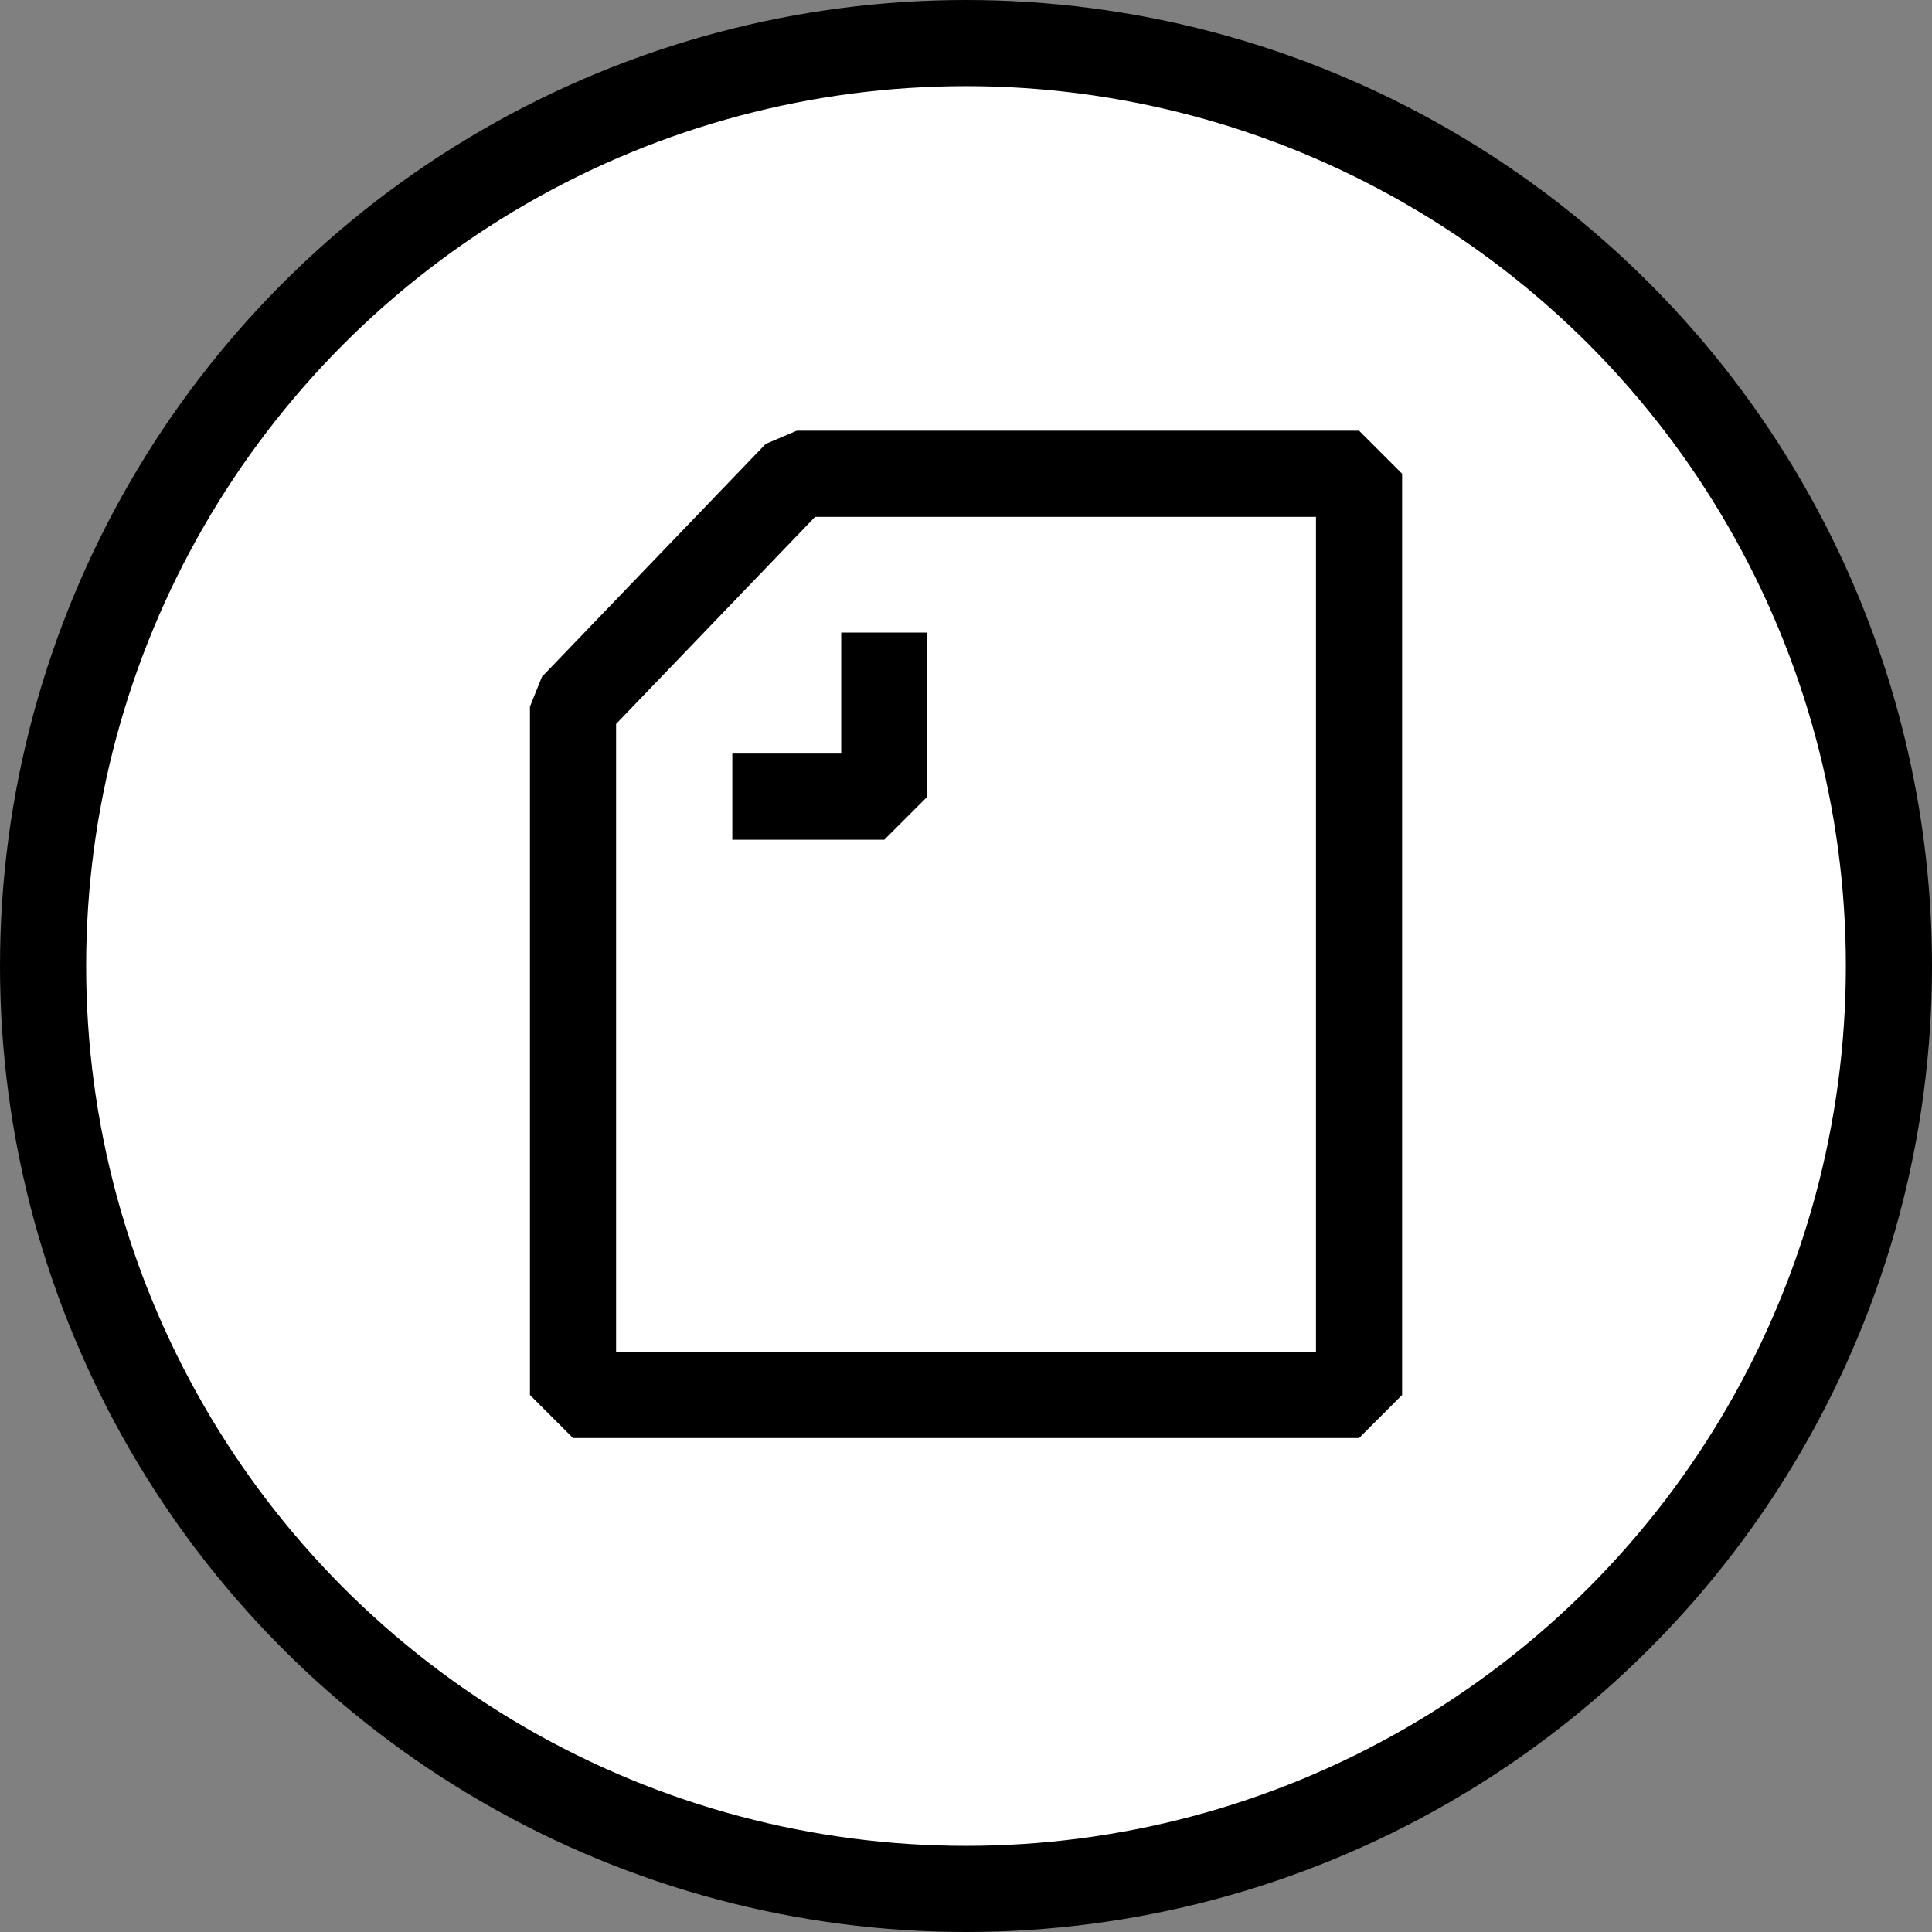 <svg xmlns="http://www.w3.org/2000/svg" width="31.4" height="31.4"><rect width="100%" height="100%" fill="#808080" stroke="none"/><g transform="translate(-226.3 -5871.3)" stroke="#000" stroke-width="1.4"><circle cx="15" cy="15" r="15" transform="translate(227 5872)" fill="#fff"/><g fill="none" stroke-linejoin="bevel"><path d="M239.249 5879h9.139v14.972h-12.775v-11.188z"/><path d="M238.202 5884.248h2.47v-2.667"/></g></g></svg>